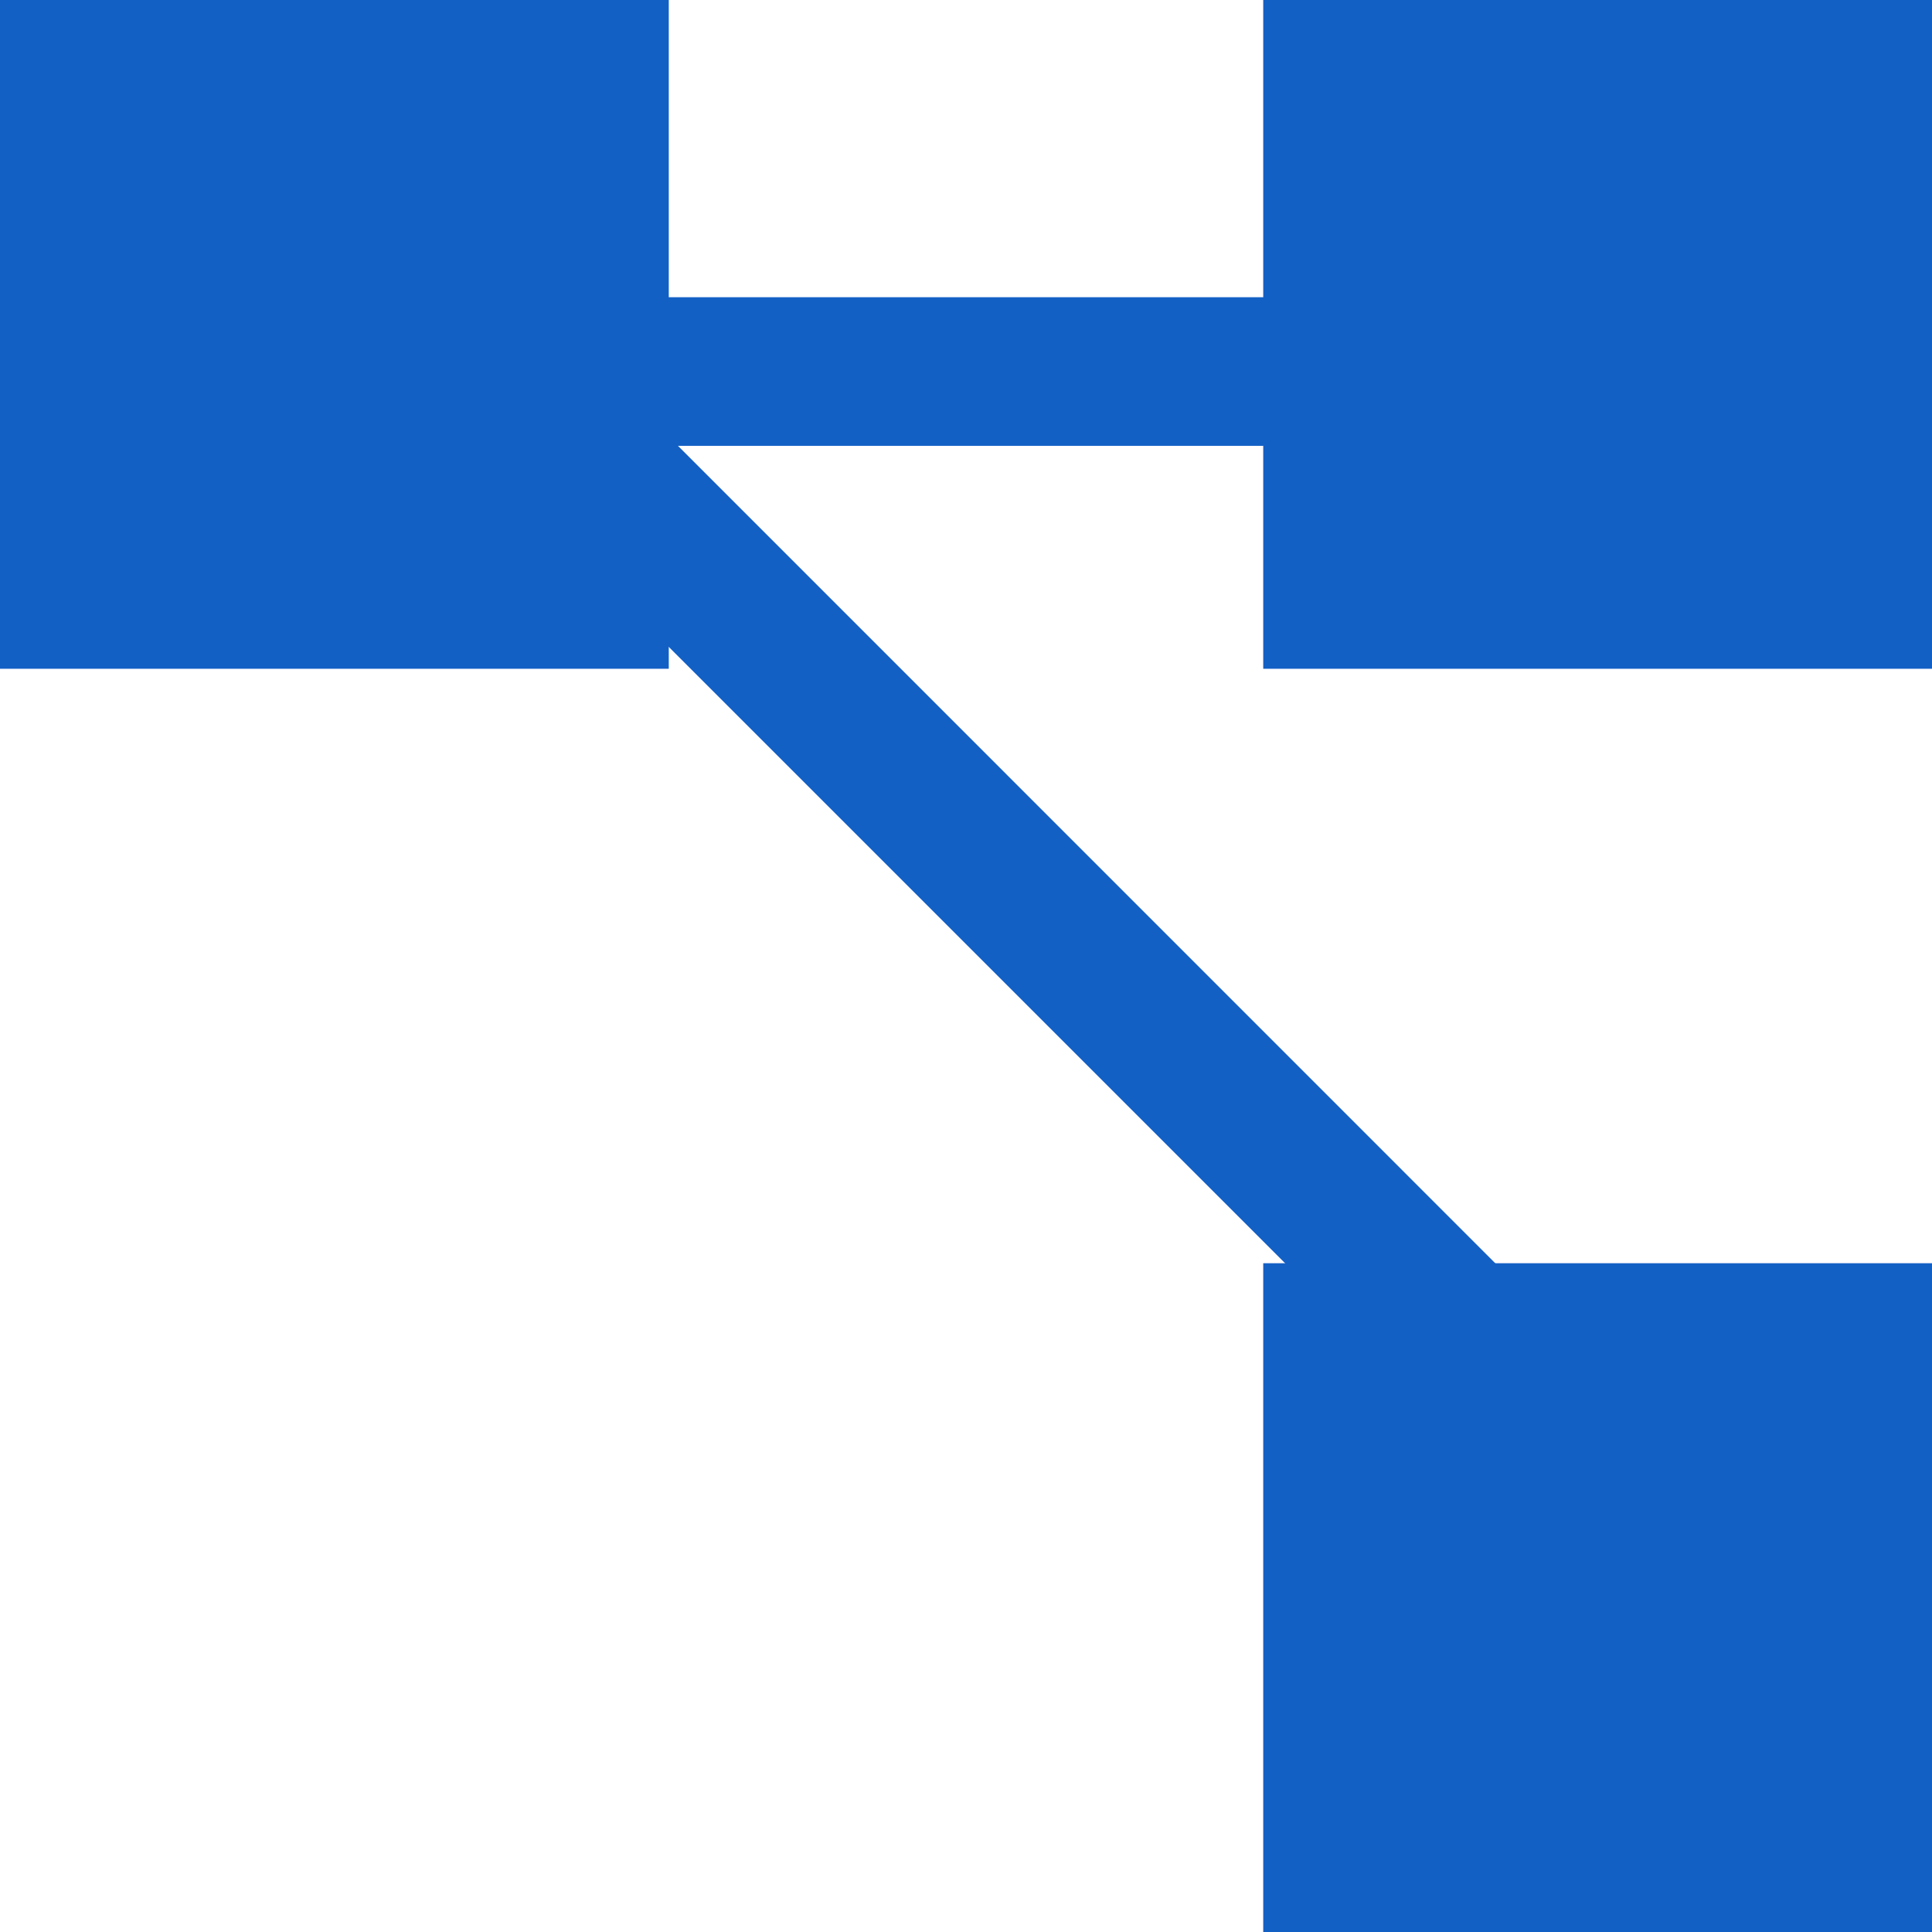 <?xml version="1.0" encoding="UTF-8"?>
<svg width="26px" height="26px" viewBox="0 0 26 26" version="1.1" xmlns="http://www.w3.org/2000/svg" xmlns:xlink="http://www.w3.org/1999/xlink">
    <!-- Generator: sketchtool 64 (101010) - https://sketch.com -->
    <title>A50FC865-0AC4-4938-B265-F71856931355</title>
    <desc>Created with sketchtool.</desc>
    <g id="home" stroke="none" stroke-width="1" fill="none" fill-rule="evenodd">
        <g id="sharpcloud-home" transform="translate(-148, -3142)" fill="#1360C5">
            <g id="relationships-icon" transform="translate(148, 3142)">
                <rect id="Rectangle" x="0" y="0" width="9" height="9"></rect>
                <rect id="Rectangle" x="17" y="17" width="9" height="9"></rect>
                <rect id="Rectangle" x="17" y="0" width="9" height="9"></rect>
                <polygon id="Path-22" fill-rule="nonzero" transform="translate(14.354, 13.354) scale(-1, 1) translate(-14.354, -13.354) " points="24.414 4 5.707 22.707 4.293 21.293 19.584 6 5 6 5 4"></polygon>
            </g>
        </g>
    </g>
</svg>